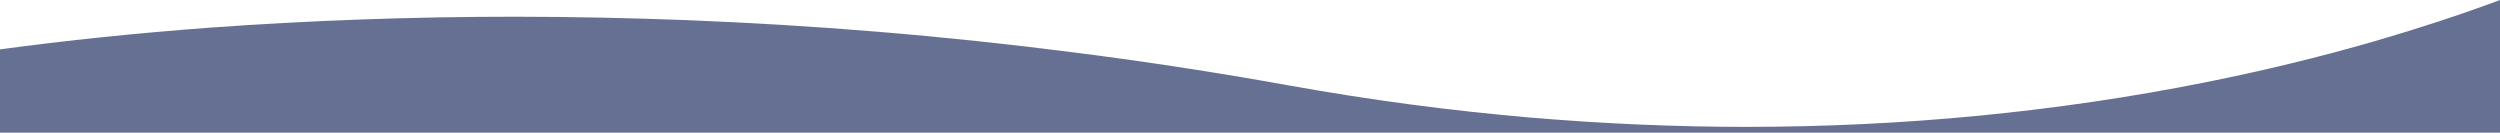 <svg enable-background="new 0 0 1600 84.9" viewBox="0 0 1600 84.9" xmlns="http://www.w3.org/2000/svg">
  <path
    d="m134.4 17.8c63.4-4.7 129.1-7 195.1-7 36.6 0 73.7.7 110.5 2.2 40 1.6 80.5 4 120.3 7.3 43 3.5 86.4 8.1 129 13.6 45.6 5.9 91.5 12.9 136.4 21 25.8 4.6 51.8 8.7 77.5 12.1 24.8 3.3 49.9 6 74.6 8.2 23.8 2.1 47.8 3.6 71.5 4.6 22.7 1 45.7 1.5 68.3 1.5 100.4 0 199.3-9.6 293.9-28.5 37.1-7.4 73.6-16.3 108.6-26.4 27.9-8.1 54.8-16.9 80-26.3h-1600.1v84.9-53.4c42-5.7 87.3-10.4 134.4-13.8z"
    fill="none" />
  <path
    d="m1600 0c-25.2 9.4-52.1 18.2-80 26.3-34.9 10.1-71.5 19-108.6 26.4-94.7 18.9-193.5 28.5-293.9 28.5-22.6 0-45.6-.5-68.3-1.5-23.7-1-47.7-2.6-71.5-4.6-24.7-2.2-49.8-4.9-74.6-8.2-25.7-3.4-51.8-7.5-77.5-12.1-44.9-8.1-90.8-15.2-136.4-21-42.6-5.5-86-10.1-129-13.6-39.9-3.3-80.3-5.7-120.3-7.3-36.7-1.4-73.9-2.2-110.5-2.2-66 0-131.6 2.4-195.1 7-47 3.5-92.3 8.2-134.3 13.9v53.3h1600z"
    fill="#667092" />
</svg>